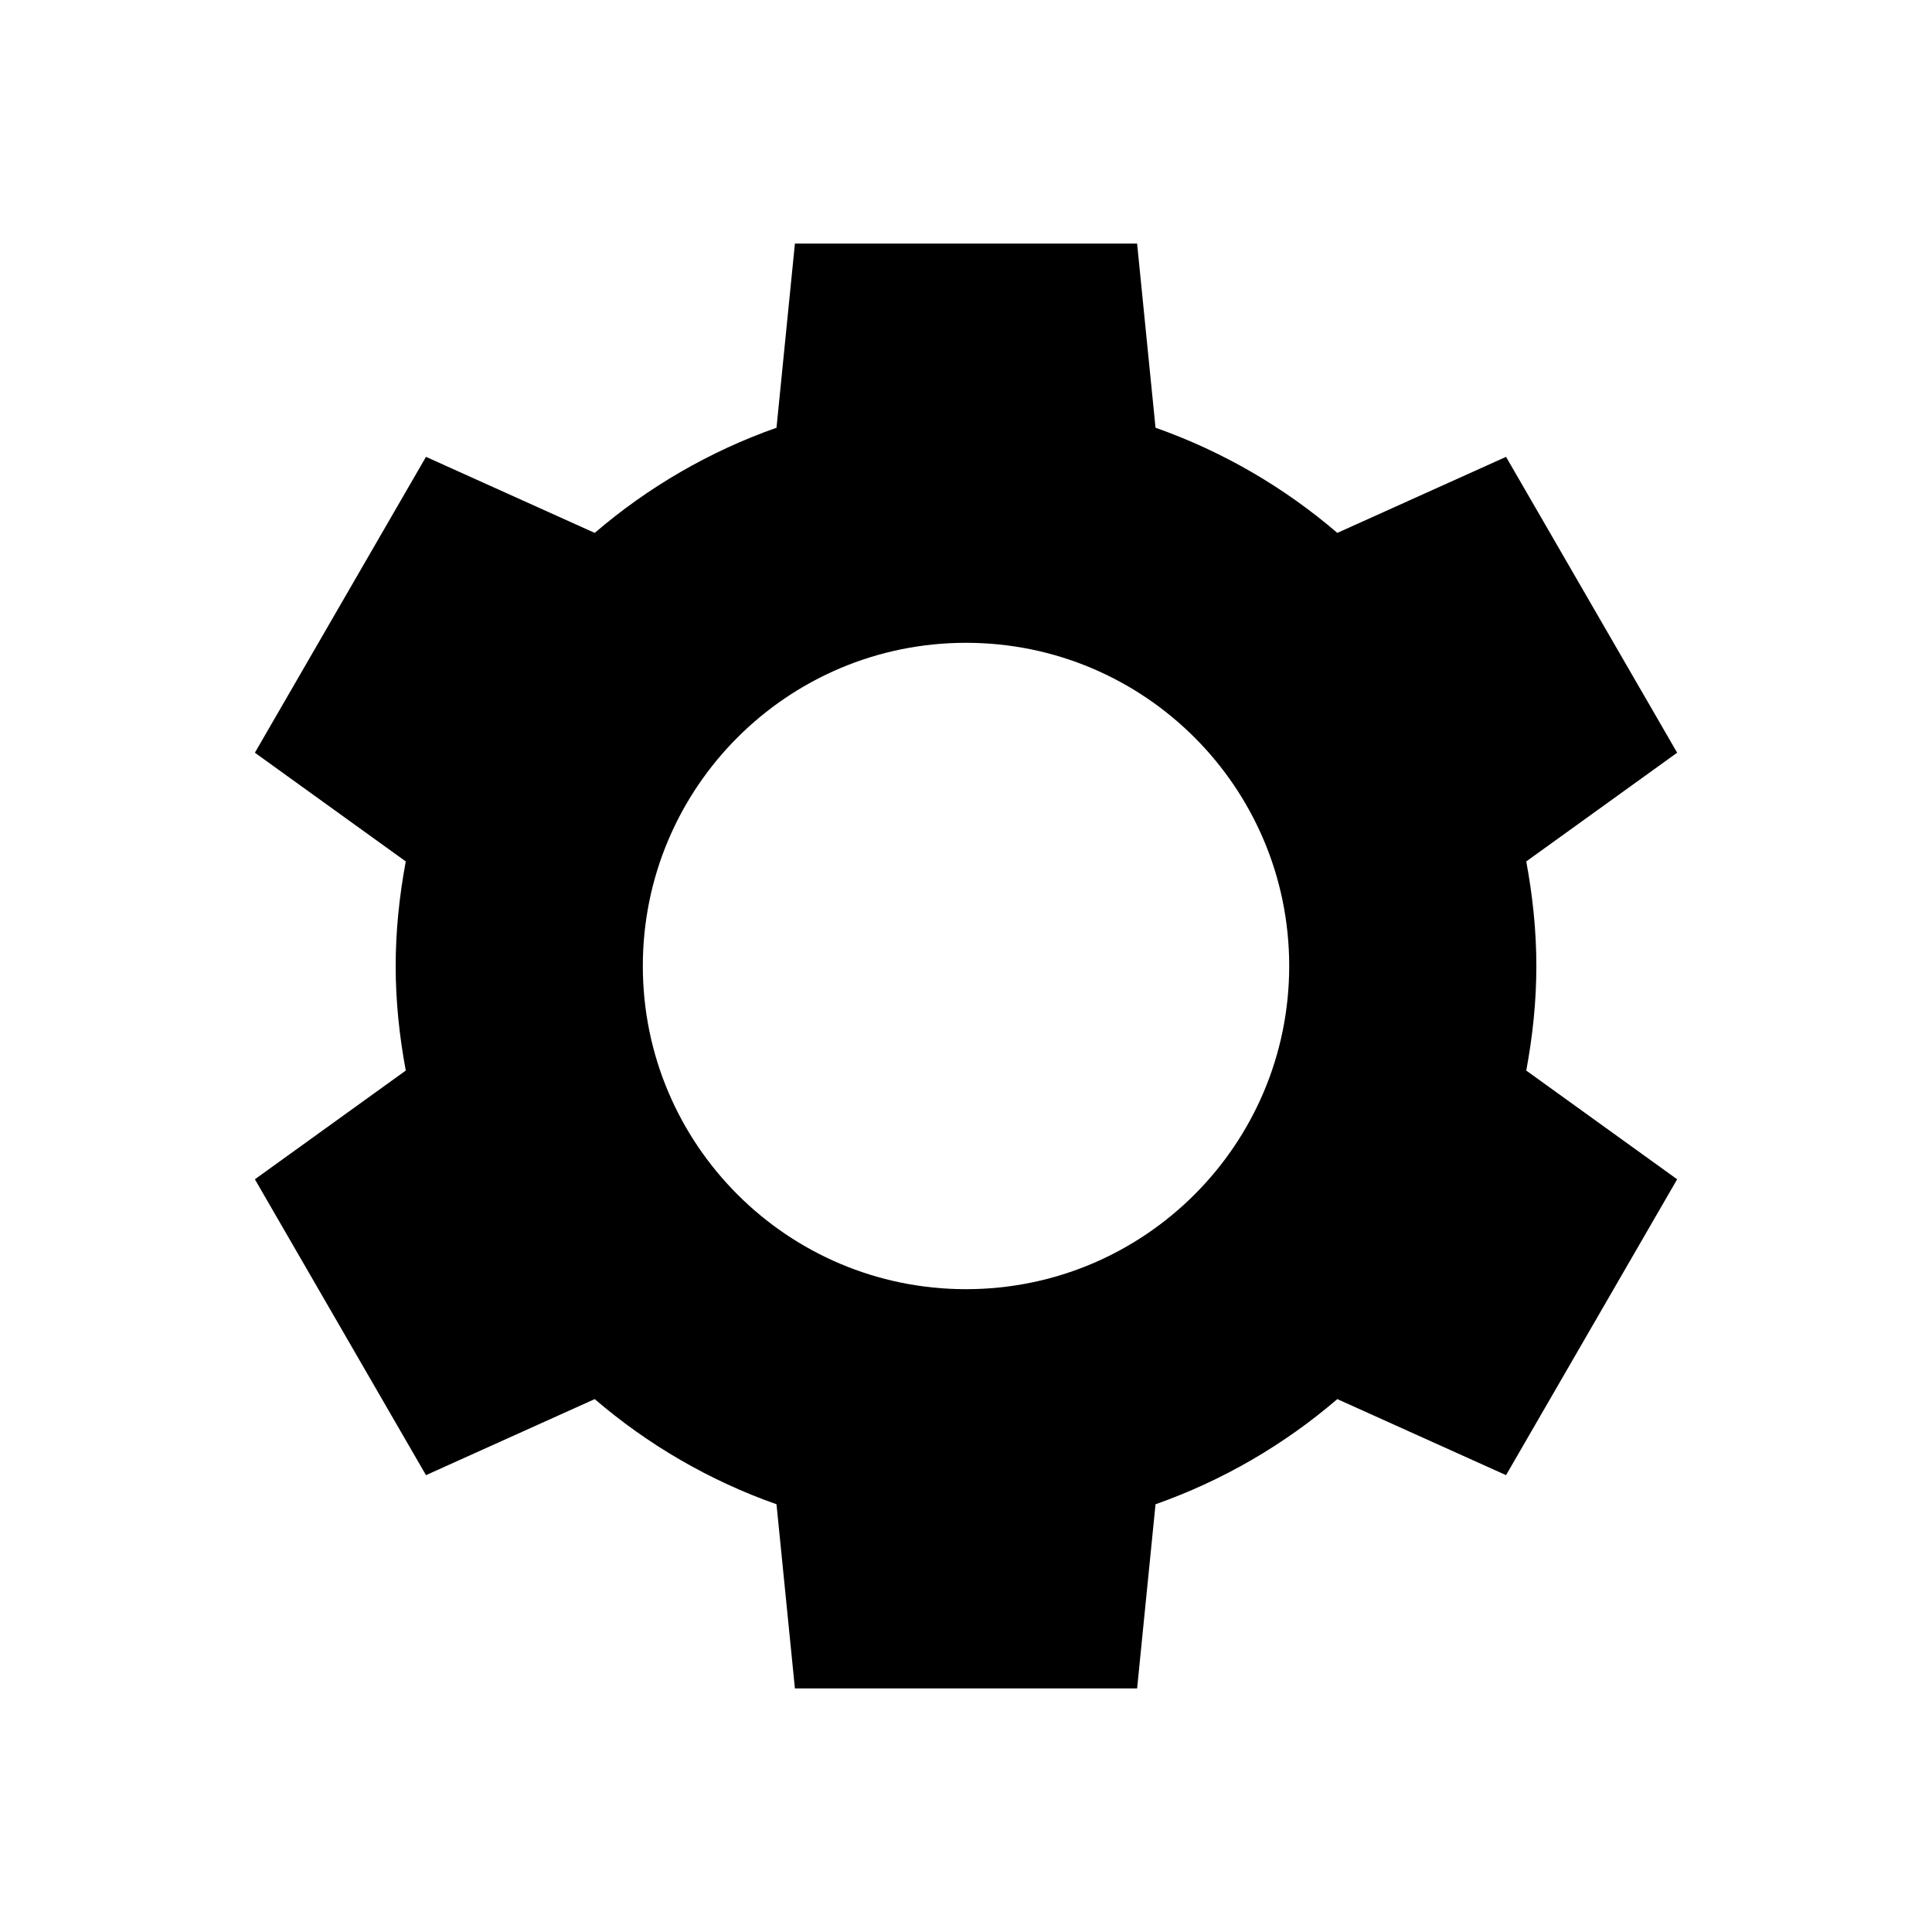 <?xml version="1.0" encoding="UTF-8"?>
<!-- Uploaded to: ICON Repo, www.svgrepo.com, Generator: ICON Repo Mixer Tools -->
<svg fill="#000000" width="800px" height="800px" version="1.1" viewBox="144 144 512 512" xmlns="http://www.w3.org/2000/svg">
 <path d="m354.66 208.55-4.879 48.805c-17.816 6.277-34.129 15.809-48.176 27.867l-44.715-20.152-45.344 78.406 39.988 28.812c-1.672 9.008-2.676 18.215-2.676 27.711 0 9.492 1.004 18.703 2.676 27.711l-39.988 28.812 45.344 78.406 44.715-20.152c14.047 12.059 30.359 21.59 48.176 27.867l4.879 48.805h90.688l4.879-48.805c17.816-6.277 34.129-15.809 48.176-27.867l44.715 20.152 45.344-78.406-39.988-28.812c1.676-9.008 2.676-18.215 2.676-27.711 0-9.492-1.004-18.703-2.676-27.711l39.988-28.812-45.344-78.406-44.715 20.152c-14.047-12.059-30.359-21.59-48.176-27.867l-4.883-48.805h-90.688zm45.344 105.8c47.301 0 85.648 38.344 85.648 85.648 0 47.301-38.348 85.648-85.648 85.648s-85.648-38.348-85.648-85.648 38.344-85.648 85.648-85.648z"/>
</svg>